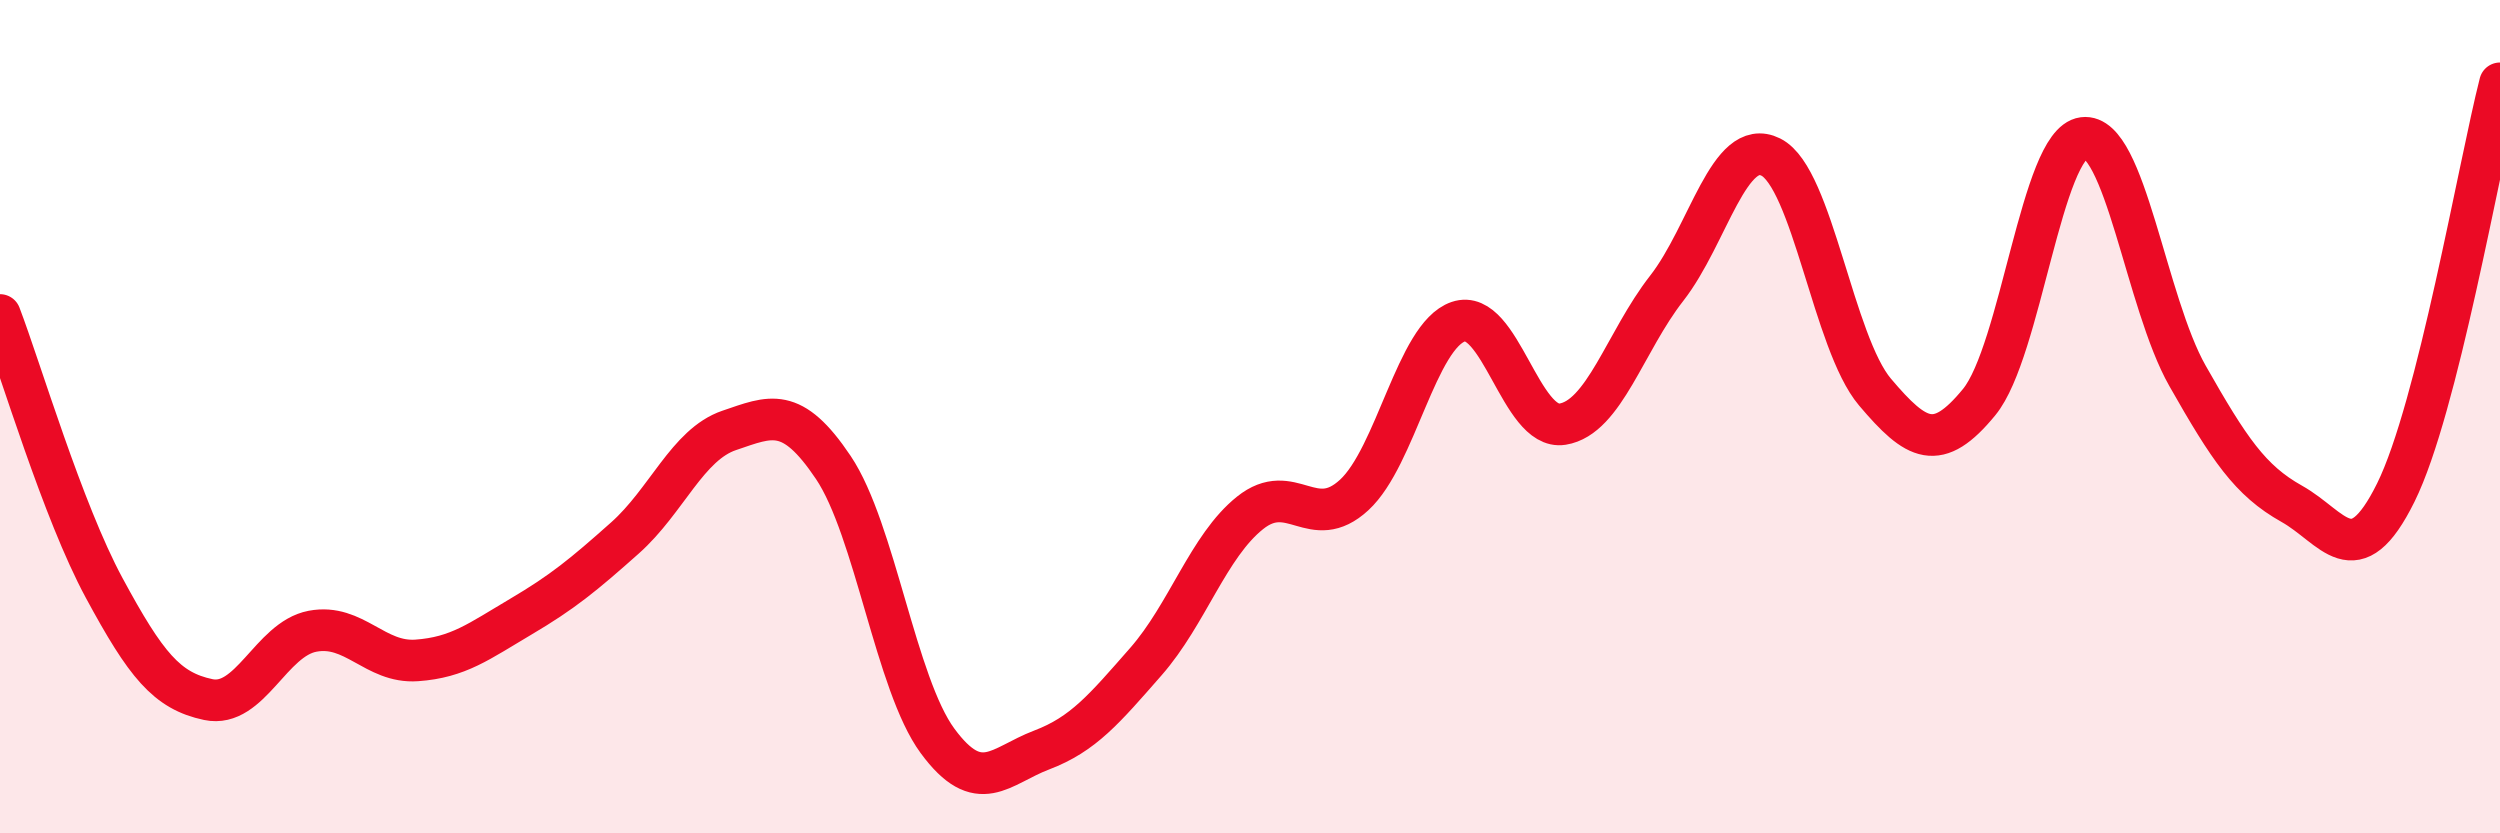 
    <svg width="60" height="20" viewBox="0 0 60 20" xmlns="http://www.w3.org/2000/svg">
      <path
        d="M 0,7.56 C 0.5,8.87 1.5,12.26 2.5,14.11 C 3.5,15.96 4,16.58 5,16.79 C 6,17 6.5,15.34 7.5,15.15 C 8.5,14.96 9,15.92 10,15.85 C 11,15.78 11.5,15.39 12.5,14.8 C 13.5,14.21 14,13.8 15,12.91 C 16,12.02 16.5,10.67 17.5,10.33 C 18.5,9.99 19,9.73 20,11.22 C 21,12.71 21.5,16.42 22.5,17.78 C 23.5,19.14 24,18.38 25,18 C 26,17.62 26.5,17.02 27.5,15.88 C 28.5,14.74 29,13.11 30,12.31 C 31,11.51 31.5,12.8 32.5,11.88 C 33.5,10.96 34,8.06 35,7.72 C 36,7.38 36.5,10.34 37.5,10.18 C 38.5,10.02 39,8.2 40,6.92 C 41,5.64 41.5,3.27 42.5,3.77 C 43.5,4.27 44,8.23 45,9.41 C 46,10.59 46.5,10.87 47.5,9.65 C 48.5,8.43 49,3.44 50,3.31 C 51,3.18 51.5,7.26 52.5,9.02 C 53.5,10.78 54,11.53 55,12.09 C 56,12.65 56.5,13.84 57.5,11.82 C 58.5,9.8 59.5,3.96 60,2L60 20L0 20Z"
        fill="#EB0A25"
        opacity="0.1"
        stroke-linecap="round"
        stroke-linejoin="round"
      />
      <path
        d="M 0,7.56 C 0.5,8.87 1.5,12.26 2.5,14.11 C 3.5,15.96 4,16.58 5,16.79 C 6,17 6.5,15.34 7.5,15.15 C 8.5,14.96 9,15.92 10,15.85 C 11,15.78 11.5,15.39 12.5,14.8 C 13.5,14.21 14,13.8 15,12.91 C 16,12.02 16.5,10.67 17.5,10.33 C 18.5,9.99 19,9.73 20,11.22 C 21,12.71 21.5,16.42 22.5,17.78 C 23.5,19.14 24,18.38 25,18 C 26,17.62 26.5,17.02 27.5,15.88 C 28.5,14.74 29,13.11 30,12.31 C 31,11.51 31.5,12.8 32.5,11.88 C 33.5,10.96 34,8.06 35,7.72 C 36,7.38 36.5,10.34 37.5,10.18 C 38.5,10.02 39,8.2 40,6.92 C 41,5.64 41.5,3.27 42.5,3.77 C 43.5,4.27 44,8.23 45,9.41 C 46,10.59 46.5,10.87 47.5,9.65 C 48.5,8.43 49,3.44 50,3.31 C 51,3.18 51.5,7.26 52.5,9.02 C 53.5,10.78 54,11.53 55,12.09 C 56,12.65 56.5,13.84 57.5,11.82 C 58.5,9.8 59.5,3.96 60,2"
        stroke="#EB0A25"
        stroke-width="1"
        fill="none"
        stroke-linecap="round"
        stroke-linejoin="round"
      />
    </svg>
  
